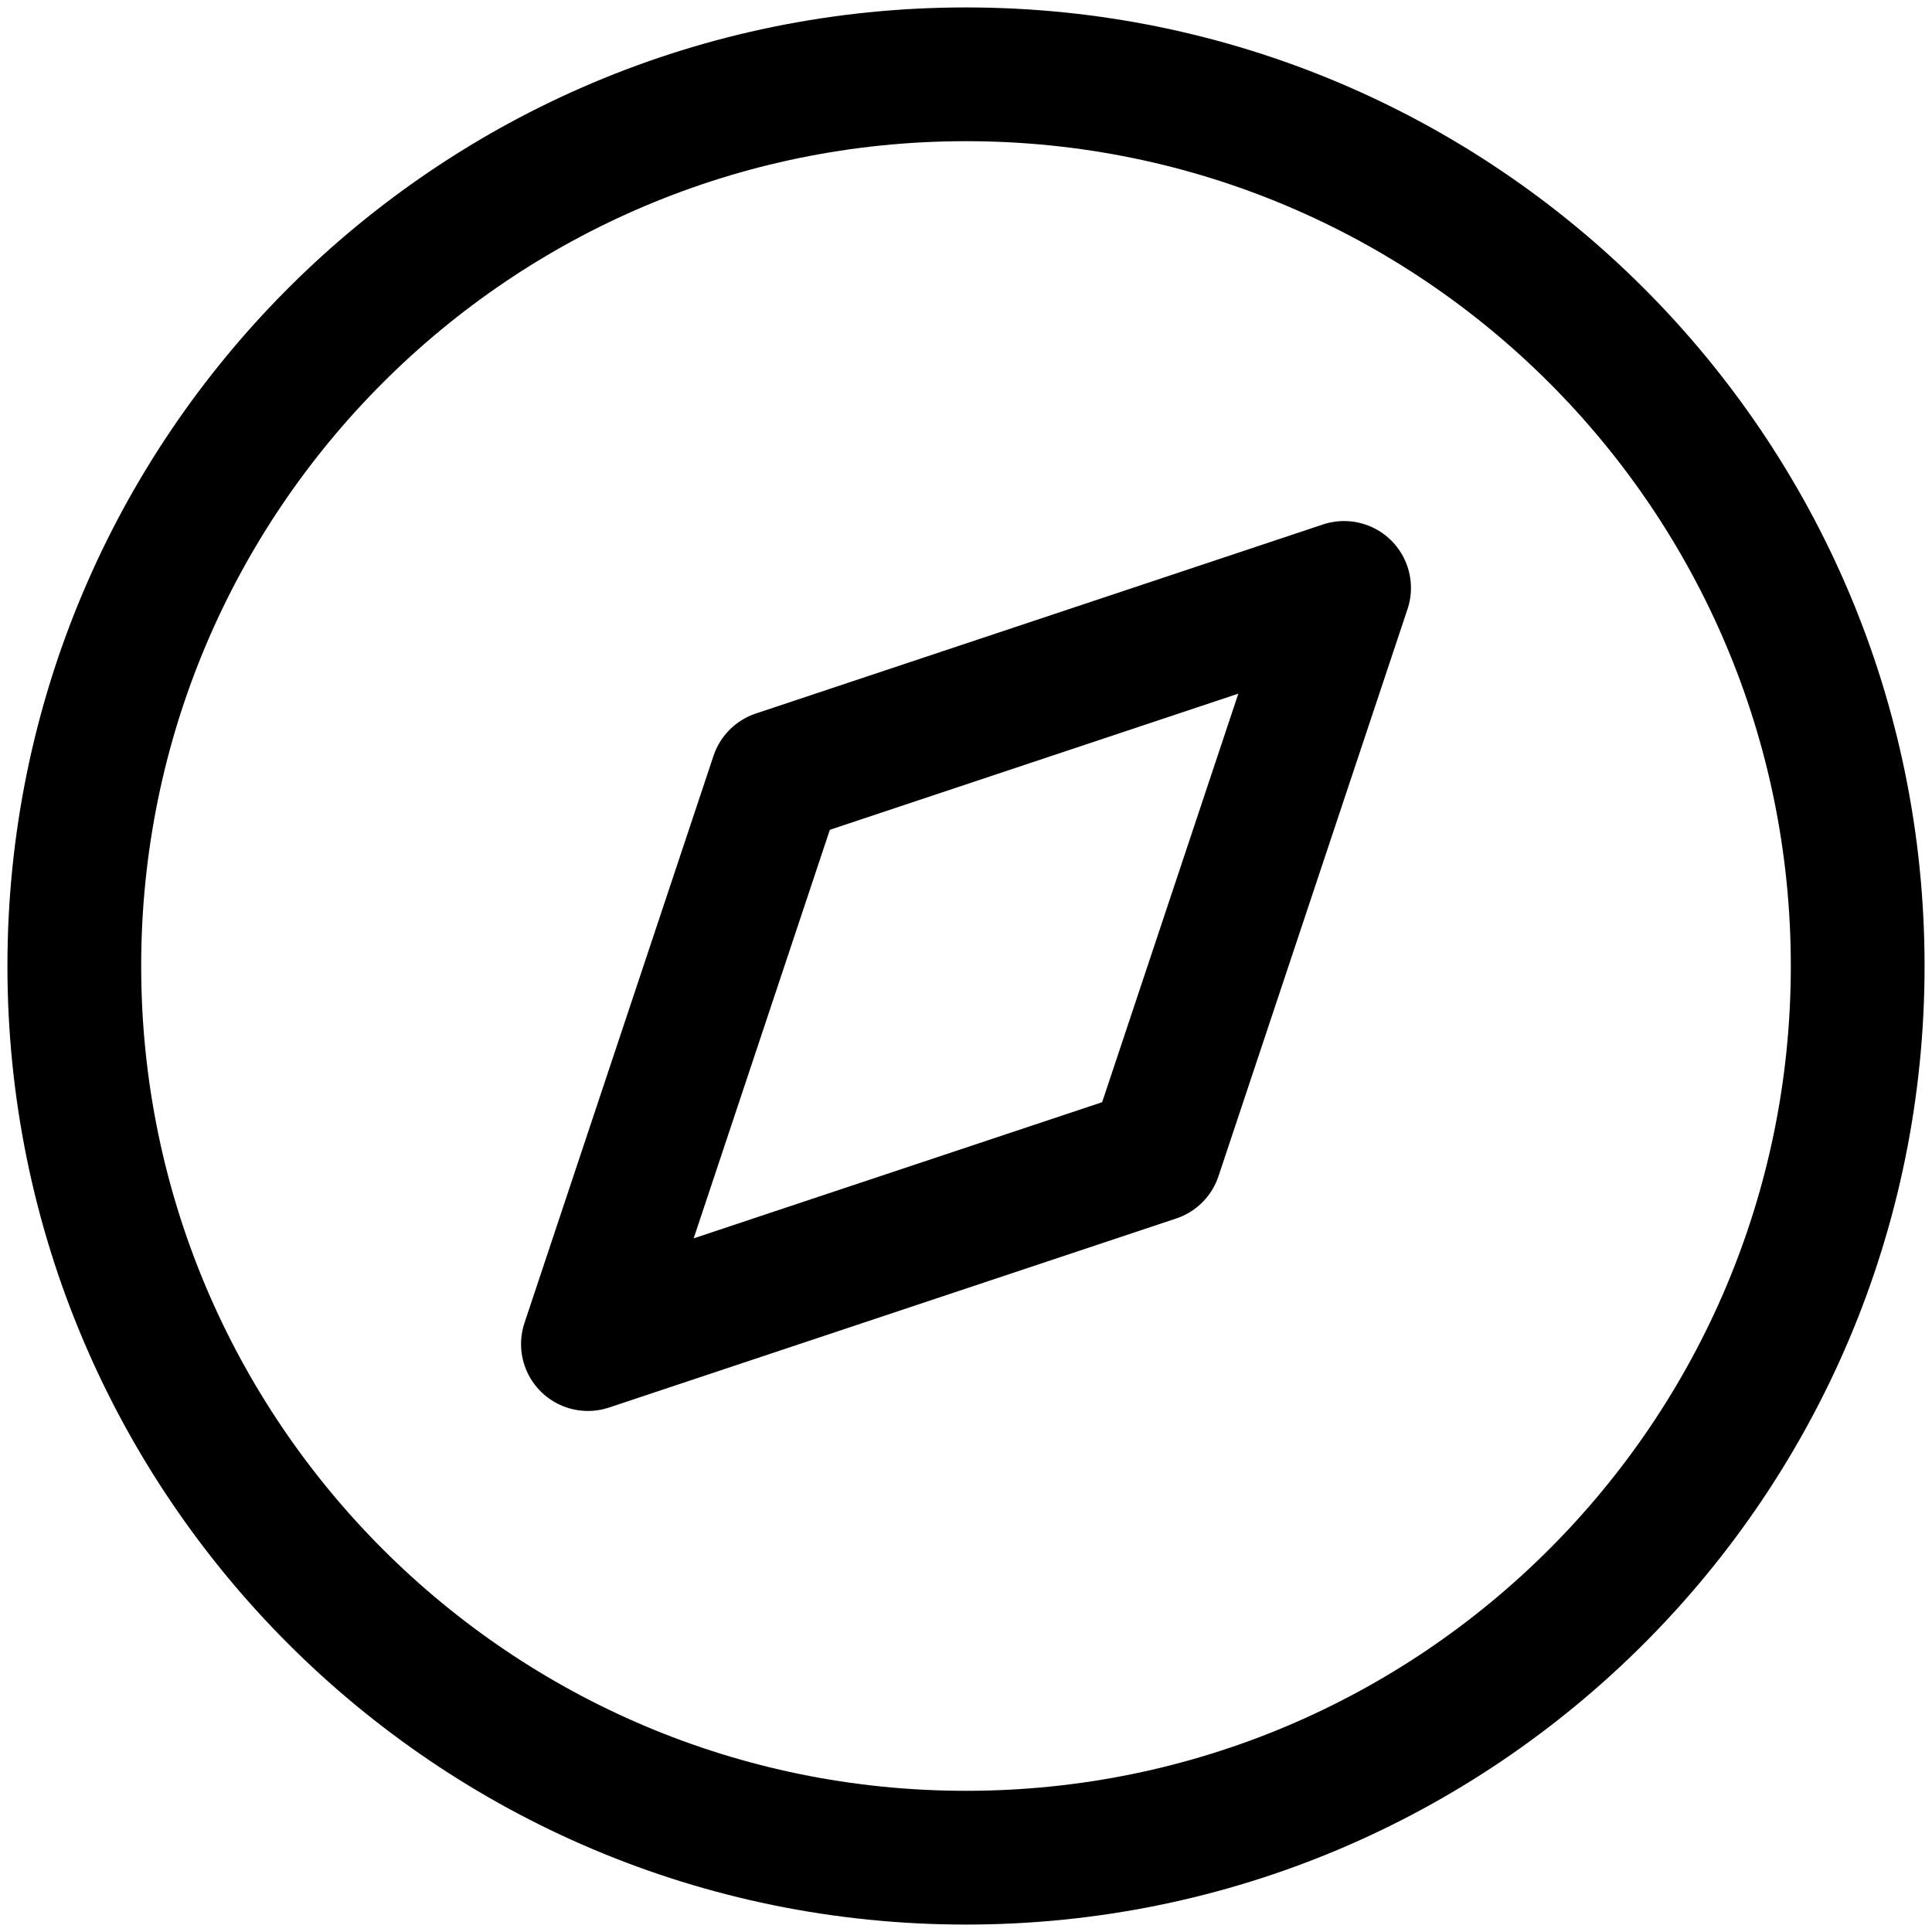 <svg width="26" height="26" viewBox="0 0 26 26" fill="none" xmlns="http://www.w3.org/2000/svg">
<path d="M13 25C19.627 25 25 19.627 25 13C25 6.373 19.627 1 13 1C6.373 1 1 6.373 1 13C1 19.627 6.373 25 13 25Z" stroke="black" stroke-width="1.8" stroke-linecap="round" stroke-linejoin="round"/>
<path d="M18.088 7.912L15.544 15.544L7.912 18.088L10.456 10.456L18.088 7.912Z" stroke="black" stroke-width="1.8" stroke-linecap="round" stroke-linejoin="round"/>
</svg>
